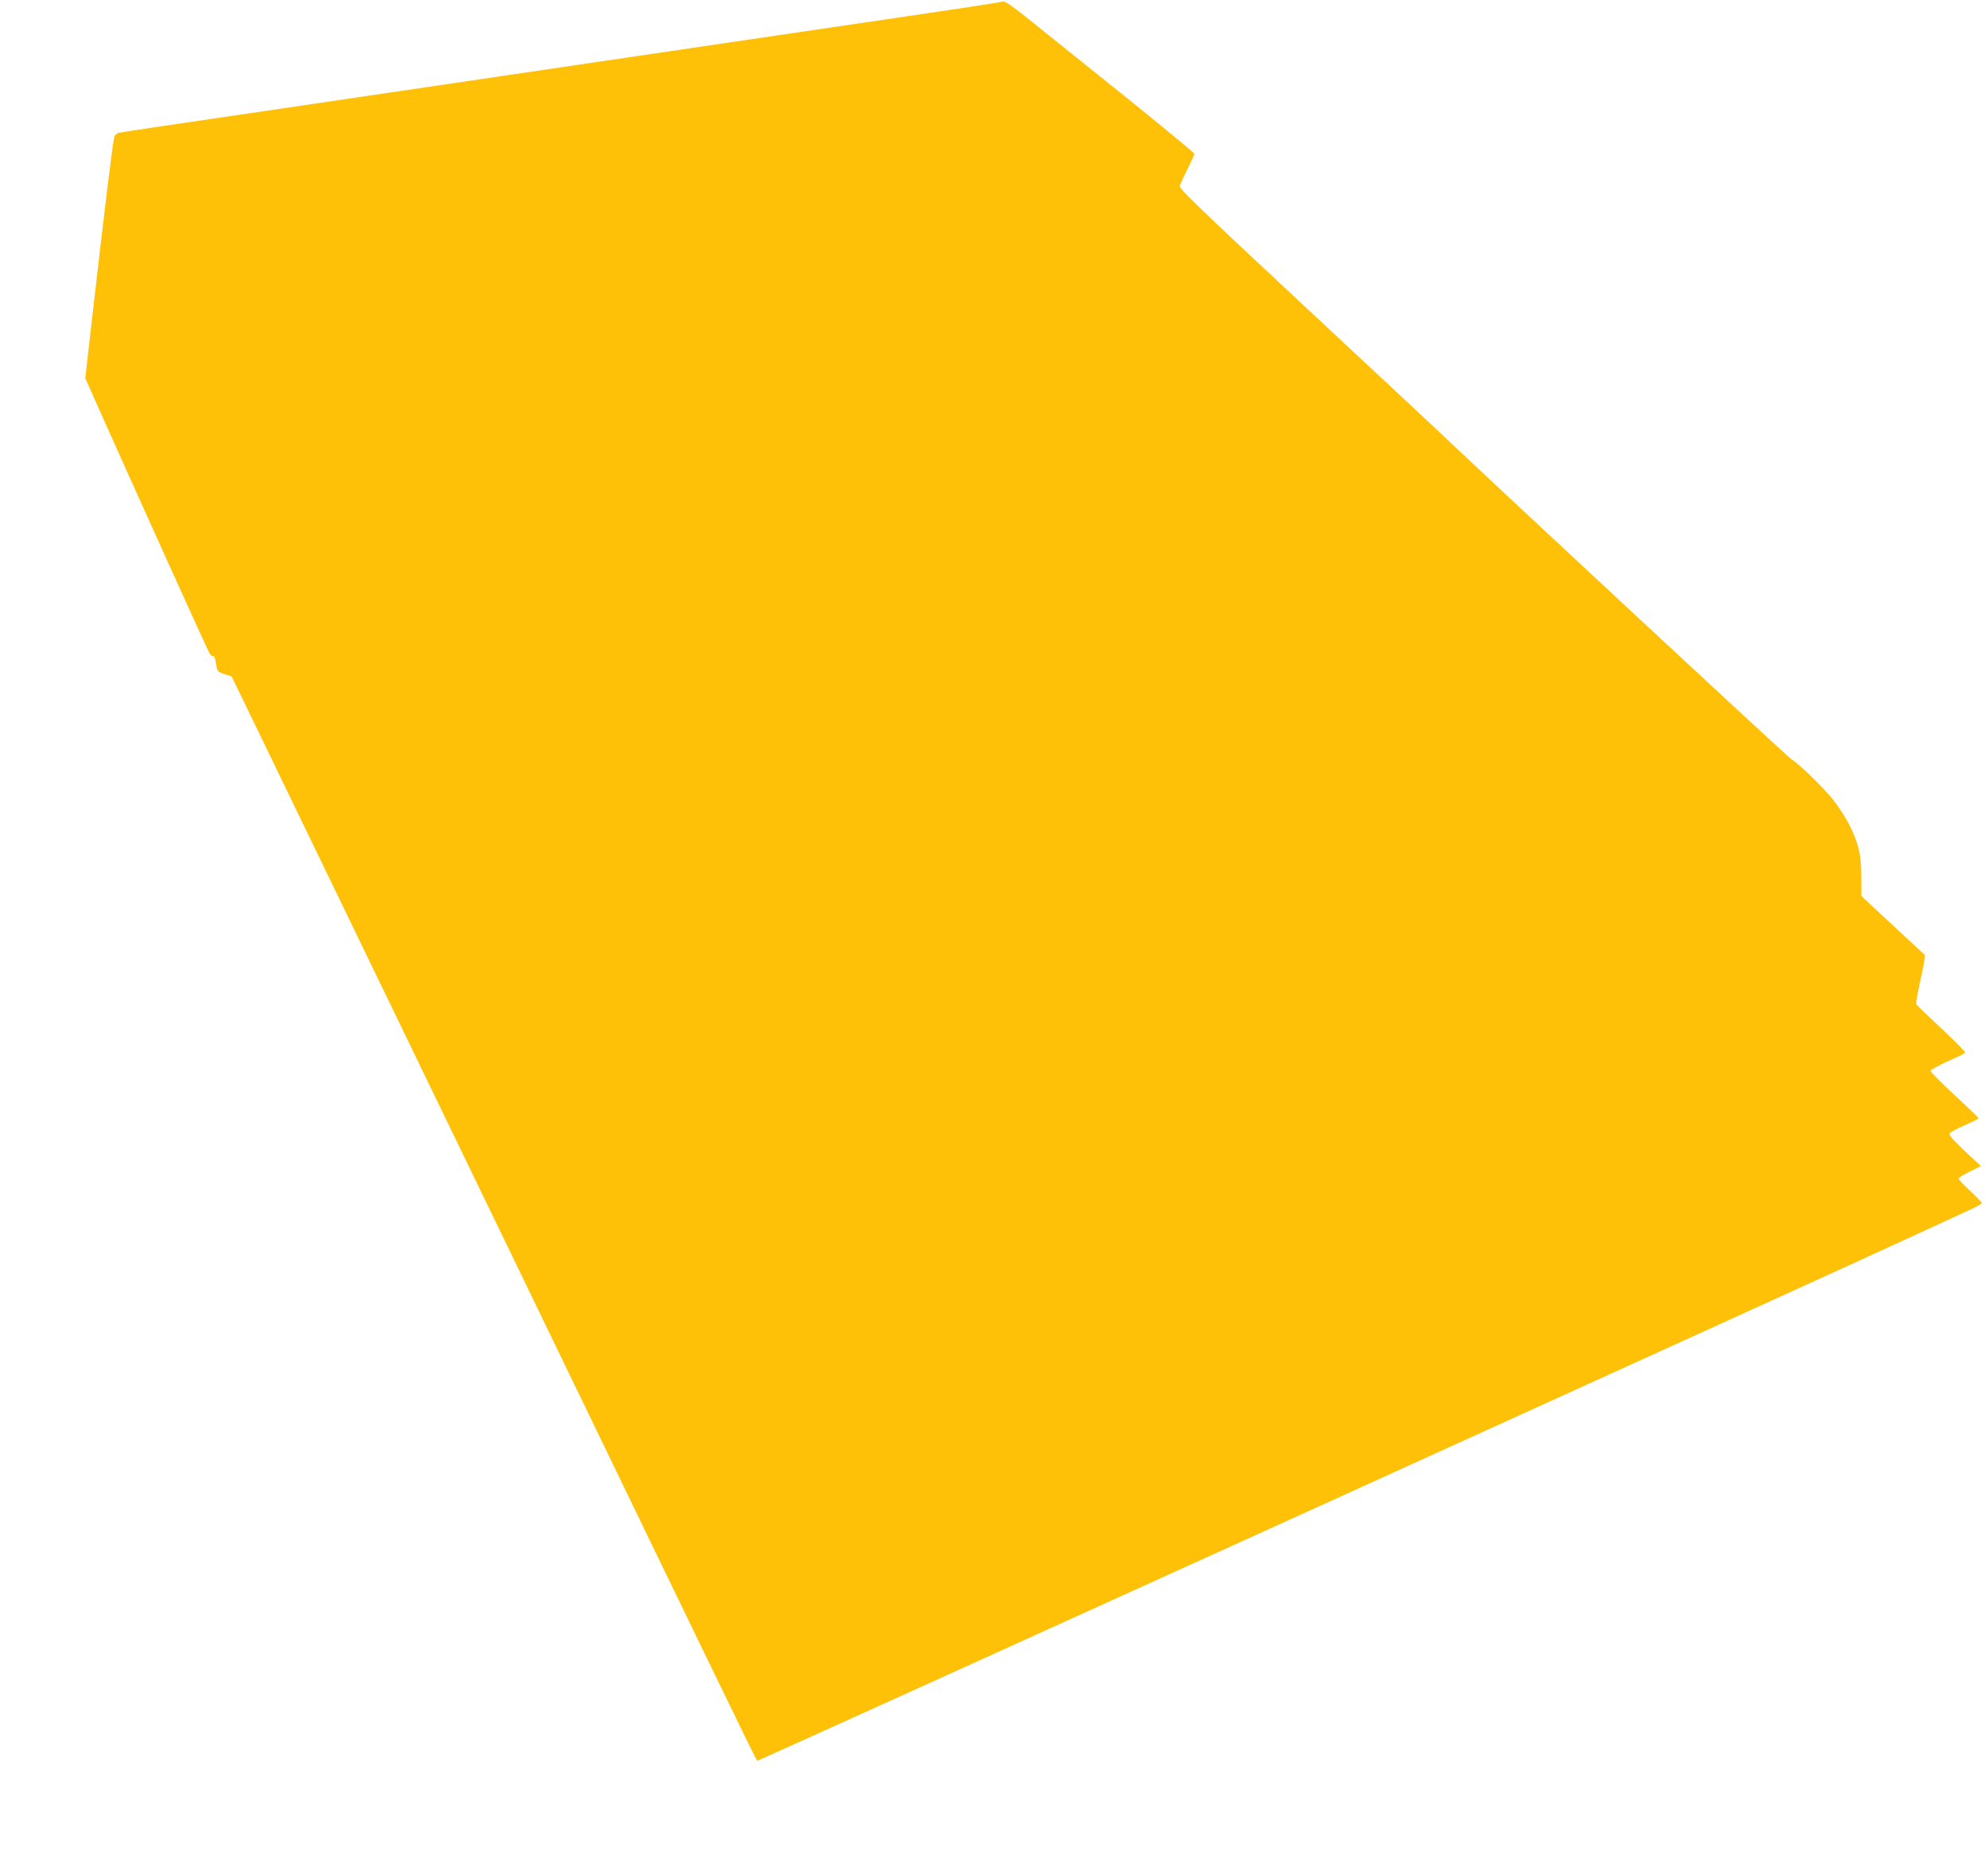 <?xml version="1.0" standalone="no"?>
<!DOCTYPE svg PUBLIC "-//W3C//DTD SVG 20010904//EN"
 "http://www.w3.org/TR/2001/REC-SVG-20010904/DTD/svg10.dtd">
<svg version="1.0" xmlns="http://www.w3.org/2000/svg"
 width="1280pt" height="1202pt" viewBox="0 0 1280 1202"
 preserveAspectRatio="xMidYMid meet">
<g transform="translate(0,1202) scale(0.1,-0.1)"
fill="#ffc107" stroke="none">
<path d="M6450 12009 c-14 -5 -286 -46 -605 -93 -319 -47 -917 -135 -1330
-196 -1382 -204 -1955 -289 -2845 -420 -487 -71 -895 -132 -906 -135 -12 -3
-25 -15 -28 -27 -10 -32 -65 -486 -131 -1063 l-56 -490 109 -245 c165 -371
662 -1470 684 -1513 10 -21 23 -35 28 -32 9 6 15 -9 24 -66 6 -32 11 -37 52
-50 l45 -14 218 -450 c120 -247 854 -1764 1631 -3370 1287 -2661 1526 -3153
1535 -3163 4 -4 7035 3189 7450 3383 138 64 292 135 343 158 50 22 92 45 92
50 0 5 -34 40 -75 79 -41 38 -75 74 -75 79 0 5 32 25 72 45 l72 36 -104 97
c-68 64 -102 102 -98 112 4 8 47 32 97 53 50 22 91 42 91 45 0 3 -70 71 -155
149 -85 79 -155 150 -155 156 0 7 48 34 108 61 59 26 111 51 115 55 5 4 -63
74 -150 155 -87 81 -161 152 -165 159 -3 6 9 78 28 160 19 82 31 153 27 157
-5 4 -98 91 -208 193 l-200 186 -1 123 c0 143 -16 213 -76 334 -23 46 -70 118
-104 162 -69 85 -217 229 -274 266 -27 17 -1900 1758 -2285 2124 -44 42 -435
406 -868 810 -672 627 -786 737 -781 755 4 12 26 60 50 108 24 48 44 92 44 97
0 6 -172 148 -382 318 -211 169 -484 389 -608 488 -200 161 -228 181 -250 174z"/>
</g>
</svg>
